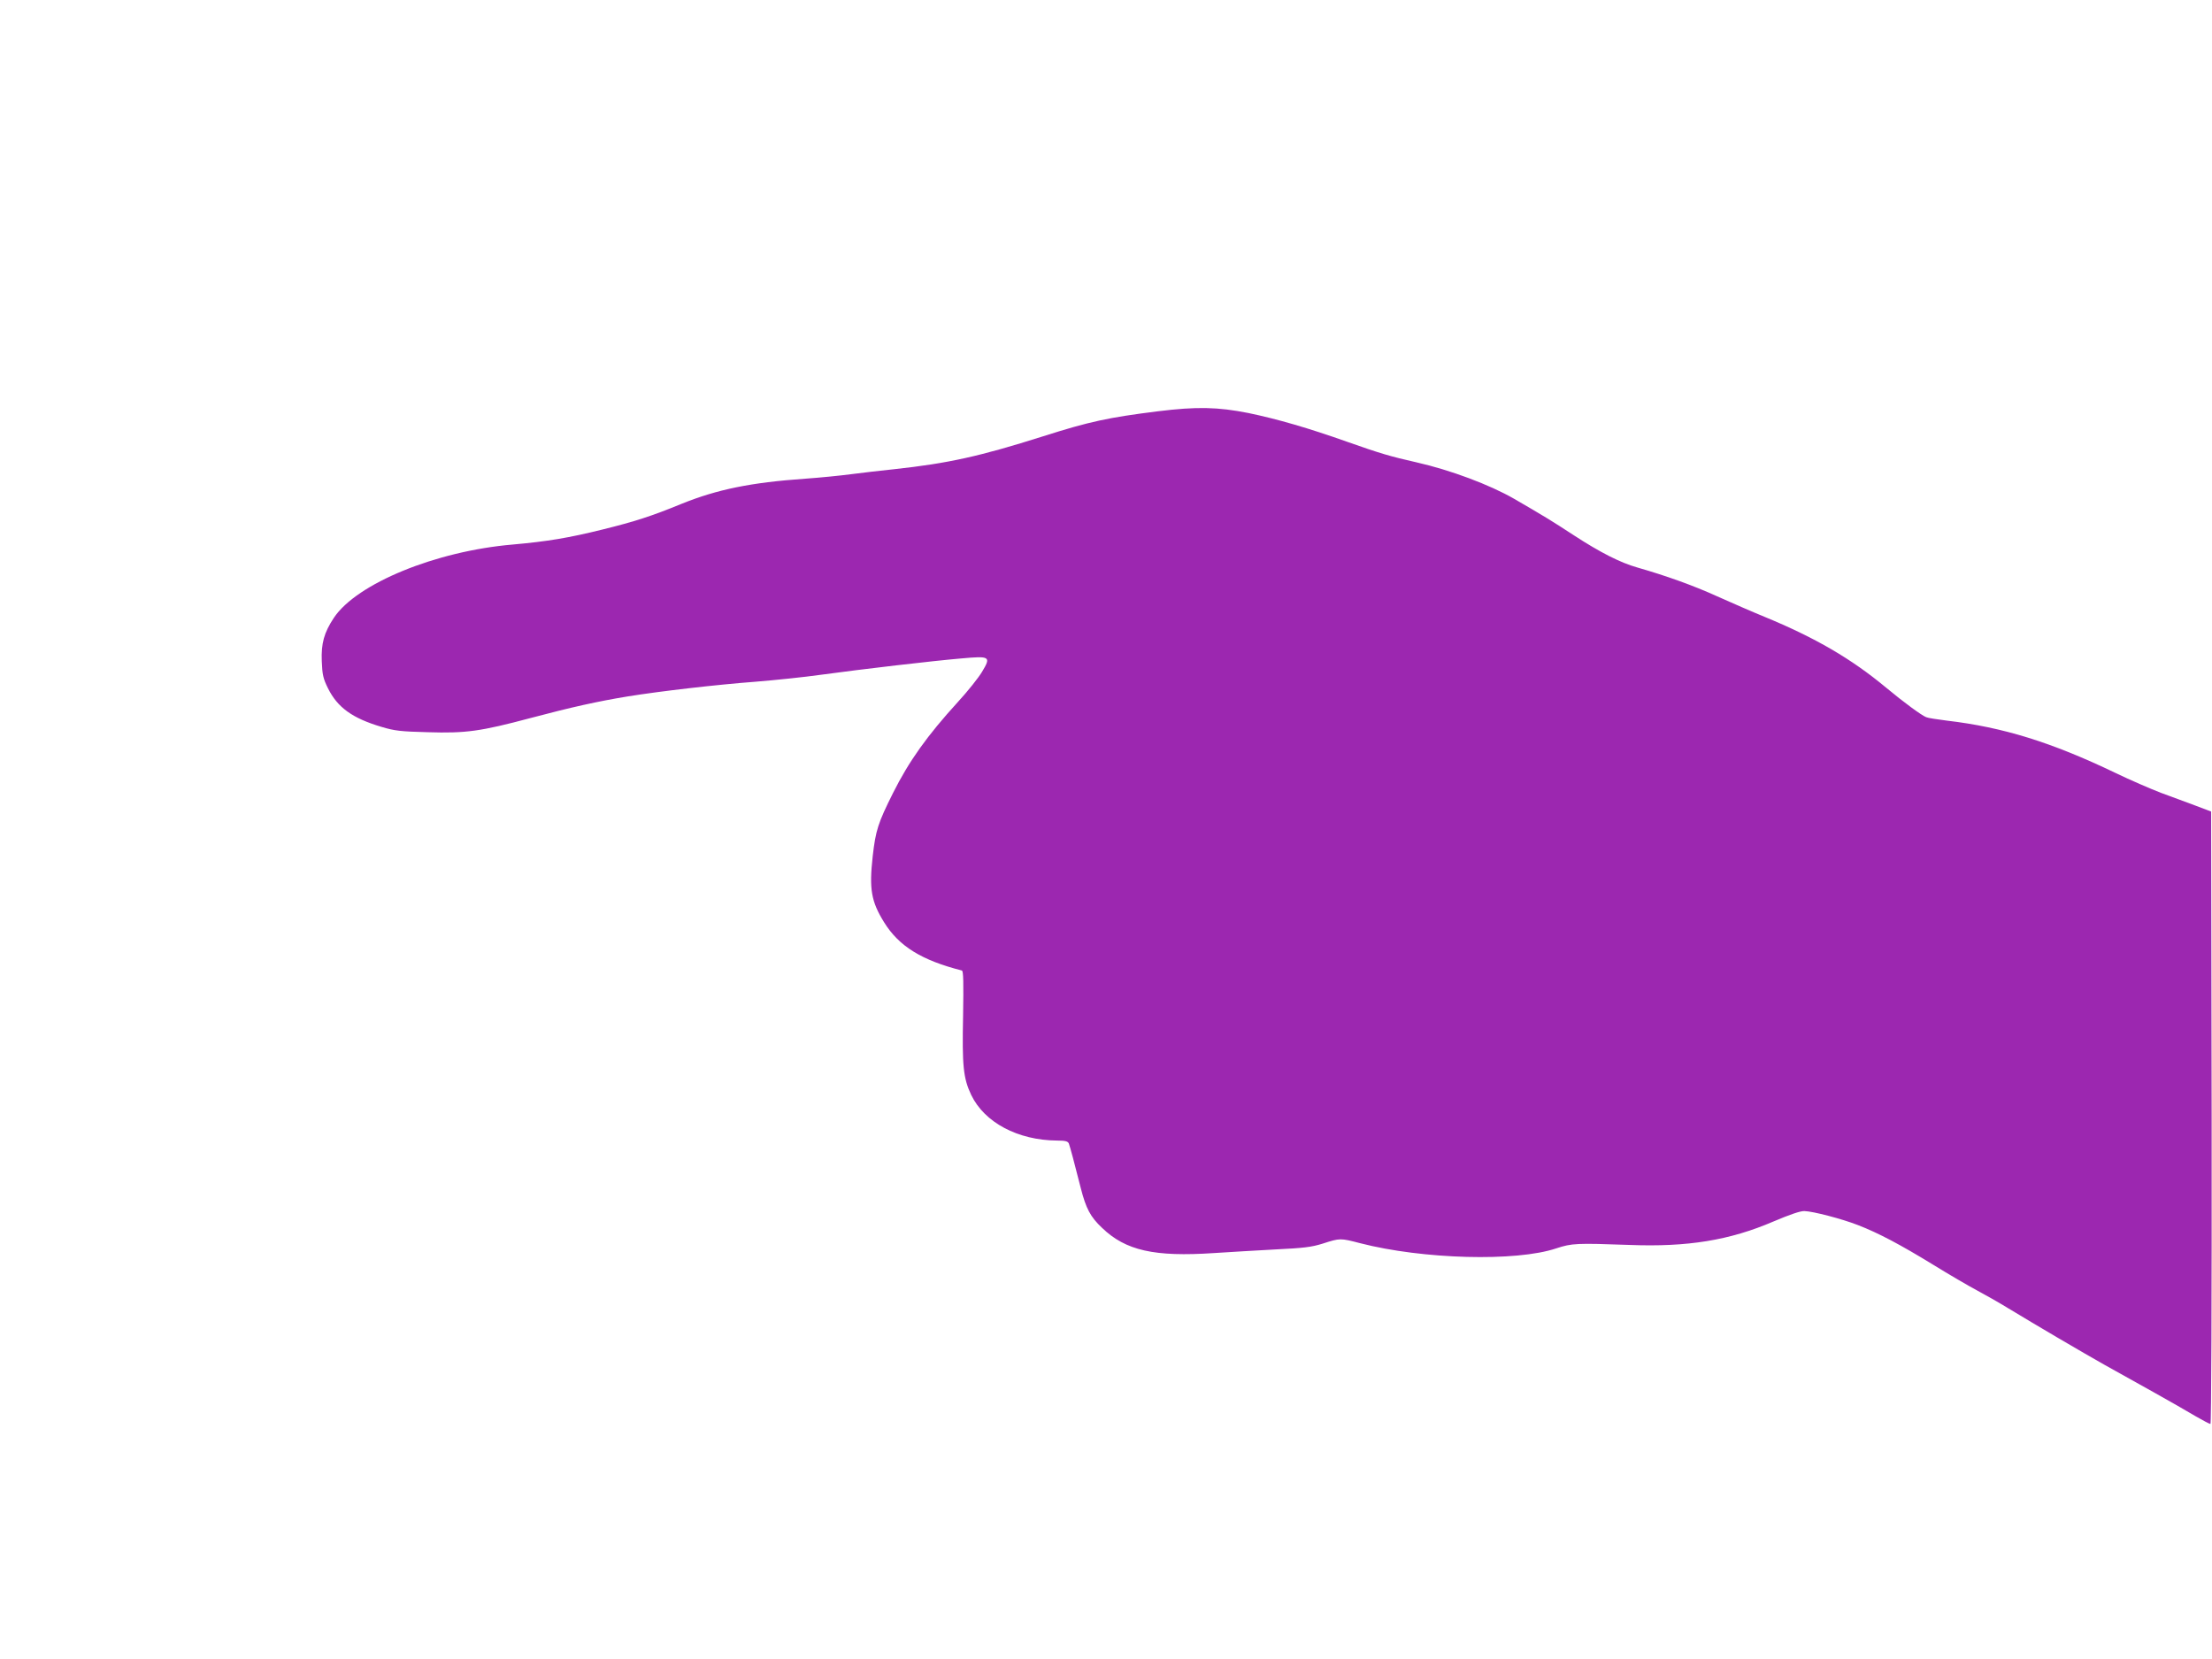 <?xml version="1.0" standalone="no"?>
<!DOCTYPE svg PUBLIC "-//W3C//DTD SVG 20010904//EN"
 "http://www.w3.org/TR/2001/REC-SVG-20010904/DTD/svg10.dtd">
<svg version="1.0" xmlns="http://www.w3.org/2000/svg"
 width="1280pt" height="960pt" viewBox="0 0 1280 960"
 preserveAspectRatio="xMidYMid meet">
<g transform="translate(0,960) scale(0.1,-0.1)"
fill="#9c27b0" stroke="none">
<path d="M6700 7220 c-287 -36 -395 -59 -665 -145 -367 -116 -547 -156 -860
-190 -77 -8 -189 -21 -250 -29 -60 -8 -180 -20 -265 -26 -315 -22 -509 -62
-715 -145 -175 -72 -272 -103 -458 -149 -198 -49 -319 -69 -520 -87 -446 -38
-903 -226 -1035 -424 -57 -86 -74 -148 -70 -251 3 -78 8 -101 36 -157 55 -111
141 -173 309 -223 76 -23 112 -27 268 -31 221 -7 306 5 595 82 237 63 391 97
562 125 192 31 514 68 738 85 113 9 286 27 385 41 233 32 645 80 809 94 165
15 172 11 119 -77 -20 -34 -83 -113 -140 -175 -177 -194 -283 -342 -376 -528
-86 -172 -100 -215 -117 -365 -21 -190 -9 -261 66 -382 86 -139 218 -220 450
-279 9 -2 10 -71 7 -261 -6 -291 1 -362 47 -459 77 -160 270 -262 496 -264 49
0 63 -4 69 -17 7 -19 33 -115 69 -258 30 -118 56 -167 123 -230 137 -132 303
-169 648 -146 88 6 248 15 355 21 163 8 208 13 275 34 99 32 101 32 216 2 361
-93 901 -108 1134 -30 91 30 117 31 425 20 335 -13 580 27 833 136 92 39 155
61 178 60 49 -1 218 -45 310 -81 119 -46 247 -114 433 -228 94 -58 209 -125
256 -150 47 -25 128 -71 180 -103 160 -97 429 -255 555 -326 66 -37 194 -108
285 -159 91 -51 200 -113 243 -139 43 -25 83 -46 88 -46 5 0 8 698 7 1772 l-3
1772 -90 34 c-49 18 -139 52 -200 74 -60 23 -180 75 -265 116 -369 177 -650
264 -974 302 -55 7 -109 15 -120 20 -26 10 -130 86 -232 171 -201 167 -408
288 -704 410 -69 28 -192 82 -275 119 -136 62 -299 120 -460 166 -99 28 -215
87 -367 186 -133 87 -178 114 -347 212 -141 81 -367 166 -566 211 -147 33
-211 52 -395 117 -228 81 -408 133 -576 168 -177 35 -298 38 -524 10z"/>
</g>
</svg>
